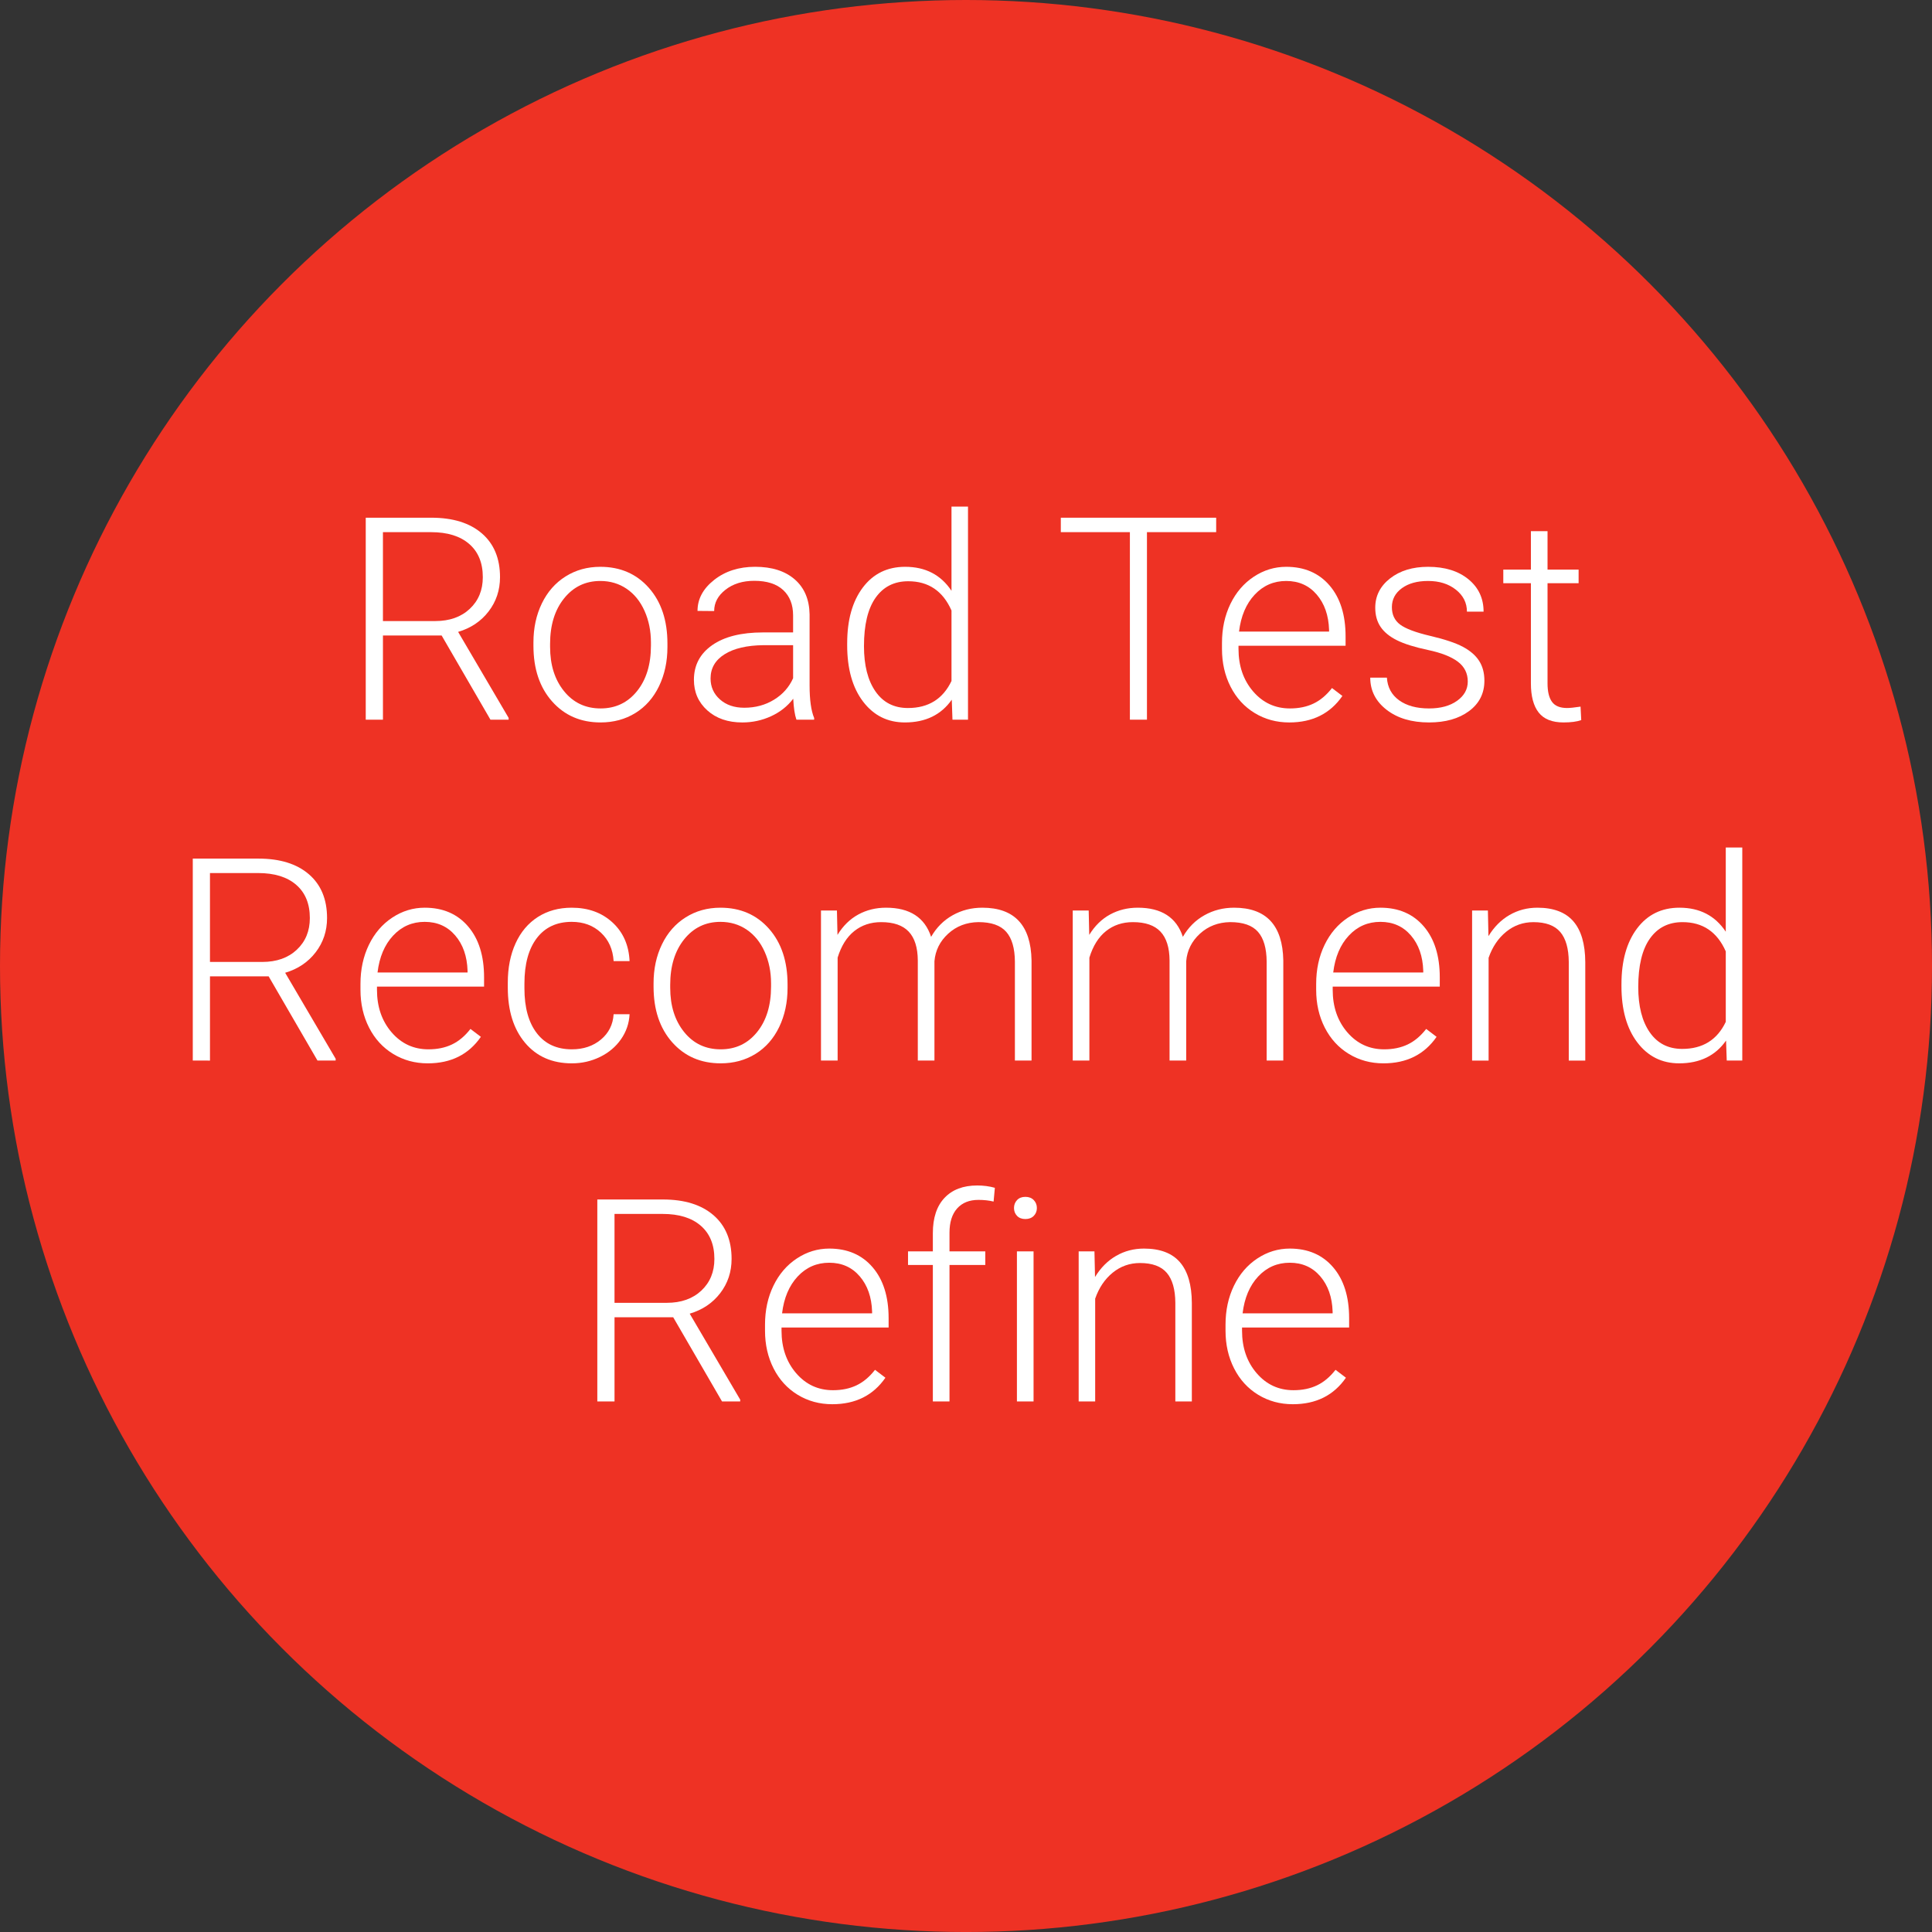 <?xml version="1.0" encoding="utf-8"?>
<!-- Generator: Adobe Illustrator 16.0.3, SVG Export Plug-In . SVG Version: 6.00 Build 0)  -->
<!DOCTYPE svg PUBLIC "-//W3C//DTD SVG 1.1//EN" "http://www.w3.org/Graphics/SVG/1.1/DTD/svg11.dtd">
<svg version="1.1" id="Layer_1" xmlns="http://www.w3.org/2000/svg" xmlns:xlink="http://www.w3.org/1999/xlink" x="0px" y="0px"
	 width="203.04px" height="203.041px" viewBox="0 0 203.04 203.041" enable-background="new 0 0 203.04 203.041"
	 xml:space="preserve">
<rect x="0" y="0" width="203.04" height="203.041" fill="#333333" stroke="none"/>
<ellipse id="circle26_7_" fill="#EE3224" cx="101.521" cy="101.521" rx="101.521" ry="101.521"/>
<g>
	<g>
		<path fill="#FFFFFF" d="M46.411,66.784h-6.166v8.849h-1.808V54.408h6.895c2.265,0,4.033,0.549,5.307,1.646
			c1.272,1.097,1.909,2.631,1.909,4.601c0,1.359-0.398,2.558-1.195,3.597s-1.865,1.757-3.207,2.155l5.307,9.037v0.189h-1.91
			L46.411,66.784z M40.245,65.269h5.495c1.507,0,2.717-0.429,3.63-1.285s1.37-1.966,1.37-3.329c0-1.498-0.476-2.661-1.429-3.488
			c-0.952-0.828-2.288-1.241-4.009-1.241h-5.058V65.269z"/>
		<path fill="#FFFFFF" d="M56.061,67.514c0-1.517,0.294-2.882,0.883-4.097c0.588-1.215,1.418-2.159,2.492-2.835
			s2.291-1.014,3.651-1.014c2.1,0,3.8,0.736,5.103,2.209c1.302,1.472,1.953,3.423,1.953,5.853v0.364
			c0,1.526-0.294,2.898-0.882,4.118s-1.417,2.16-2.485,2.821c-1.069,0.66-2.289,0.991-3.659,0.991c-2.09,0-3.788-0.736-5.095-2.209
			s-1.961-3.423-1.961-5.853V67.514z M57.811,67.994c0,1.886,0.488,3.434,1.465,4.643c0.977,1.21,2.257,1.815,3.841,1.815
			c1.574,0,2.85-0.605,3.826-1.815c0.978-1.209,1.466-2.806,1.466-4.788v-0.335c0-1.205-0.224-2.309-0.671-3.31
			s-1.074-1.775-1.881-2.325c-0.807-0.549-1.729-0.823-2.77-0.823c-1.555,0-2.823,0.61-3.805,1.829
			c-0.981,1.22-1.472,2.816-1.472,4.789V67.994z"/>
		<path fill="#FFFFFF" d="M83.699,75.633c-0.175-0.496-0.287-1.229-0.336-2.201c-0.611,0.797-1.392,1.412-2.339,1.844
			c-0.948,0.433-1.951,0.649-3.011,0.649c-1.516,0-2.743-0.423-3.681-1.269s-1.406-1.914-1.406-3.207
			c0-1.535,0.639-2.75,1.917-3.645c1.277-0.894,3.059-1.341,5.342-1.341h3.164v-1.793c0-1.127-0.348-2.014-1.043-2.66
			c-0.694-0.646-1.708-0.97-3.039-0.97c-1.215,0-2.221,0.312-3.018,0.933c-0.797,0.622-1.195,1.37-1.195,2.245l-1.749-0.015
			c0-1.254,0.583-2.34,1.749-3.258s2.6-1.378,4.301-1.378c1.759,0,3.146,0.44,4.161,1.319c1.016,0.88,1.538,2.106,1.567,3.681v7.464
			c0,1.525,0.16,2.668,0.48,3.426v0.175H83.699z M78.218,74.379c1.166,0,2.209-0.281,3.127-0.845
			c0.918-0.564,1.587-1.317,2.005-2.26v-3.47h-3.12c-1.739,0.02-3.1,0.338-4.081,0.955c-0.982,0.617-1.473,1.465-1.473,2.544
			c0,0.884,0.328,1.618,0.984,2.201C76.315,74.088,77.168,74.379,78.218,74.379z"/>
		<path fill="#FFFFFF" d="M89.034,67.601c0-2.449,0.547-4.399,1.64-5.853c1.094-1.453,2.578-2.18,4.454-2.18
			c2.128,0,3.751,0.841,4.868,2.522v-8.849h1.735v22.391h-1.633l-0.073-2.099c-1.117,1.594-2.76,2.391-4.927,2.391
			c-1.817,0-3.282-0.731-4.396-2.194c-1.112-1.463-1.669-3.438-1.669-5.926V67.601z M90.798,67.907c0,2.012,0.403,3.598,1.21,4.759
			c0.807,1.162,1.943,1.742,3.411,1.742c2.147,0,3.674-0.947,4.577-2.843V64.16c-0.903-2.05-2.42-3.075-4.548-3.075
			c-1.468,0-2.609,0.575-3.426,1.728C91.206,63.964,90.798,65.662,90.798,67.907z"/>
		<path fill="#FFFFFF" d="M127.811,55.925h-7.274v19.708h-1.793V55.925h-7.26v-1.517h16.327V55.925z"/>
		<path fill="#FFFFFF" d="M135.492,75.925c-1.341,0-2.554-0.331-3.637-0.991c-1.084-0.661-1.927-1.582-2.529-2.763
			s-0.904-2.505-0.904-3.973v-0.627c0-1.516,0.294-2.881,0.883-4.096c0.588-1.215,1.406-2.17,2.456-2.864
			c1.049-0.695,2.187-1.043,3.411-1.043c1.914,0,3.433,0.654,4.555,1.961c1.123,1.308,1.684,3.093,1.684,5.357v0.977h-11.253v0.335
			c0,1.788,0.513,3.277,1.538,4.468c1.024,1.19,2.314,1.786,3.87,1.786c0.933,0,1.756-0.17,2.471-0.511
			c0.714-0.34,1.363-0.884,1.946-1.632l1.093,0.83C139.793,74.996,137.932,75.925,135.492,75.925z M135.172,61.056
			c-1.313,0-2.418,0.481-3.316,1.443c-0.899,0.962-1.446,2.255-1.641,3.877h9.461v-0.189c-0.049-1.516-0.48-2.75-1.297-3.702
			S136.493,61.056,135.172,61.056z"/>
		<path fill="#FFFFFF" d="M154.253,71.624c0-0.865-0.348-1.56-1.042-2.085c-0.695-0.524-1.742-0.935-3.142-1.231
			c-1.399-0.296-2.485-0.637-3.258-1.021s-1.346-0.853-1.72-1.406c-0.375-0.554-0.562-1.225-0.562-2.012
			c0-1.244,0.52-2.271,1.56-3.083s2.371-1.218,3.994-1.218c1.759,0,3.171,0.436,4.235,1.305c1.063,0.87,1.596,2.005,1.596,3.404
			h-1.749c0-0.923-0.387-1.691-1.159-2.304s-1.747-0.918-2.923-0.918c-1.146,0-2.067,0.255-2.762,0.766
			c-0.695,0.51-1.043,1.173-1.043,1.989c0,0.787,0.289,1.397,0.867,1.83c0.578,0.432,1.633,0.828,3.164,1.188
			c1.53,0.359,2.677,0.743,3.439,1.151s1.329,0.899,1.698,1.473s0.555,1.269,0.555,2.084c0,1.332-0.537,2.396-1.611,3.193
			s-2.476,1.195-4.205,1.195c-1.837,0-3.326-0.445-4.468-1.334c-1.143-0.89-1.713-2.015-1.713-3.375h1.749
			c0.067,1.021,0.498,1.815,1.29,2.384s1.839,0.853,3.142,0.853c1.215,0,2.196-0.268,2.944-0.802S154.253,72.44,154.253,71.624z"/>
		<path fill="#FFFFFF" d="M162.635,55.822v4.038h3.266v1.429h-3.266v10.521c0,0.876,0.158,1.527,0.474,1.956
			c0.315,0.428,0.843,0.642,1.582,0.642c0.291,0,0.763-0.049,1.414-0.146l0.072,1.416c-0.457,0.164-1.078,0.246-1.865,0.246
			c-1.195,0-2.065-0.348-2.609-1.043c-0.545-0.694-0.816-1.718-0.816-3.068V61.289h-2.901V59.86h2.901v-4.038H162.635z"/>
		<path fill="#FFFFFF" d="M28.233,102.609h-6.166v8.849H20.26V90.233h6.895c2.265,0,4.033,0.549,5.307,1.646
			c1.272,1.097,1.909,2.631,1.909,4.601c0,1.359-0.398,2.558-1.195,3.597s-1.865,1.757-3.207,2.155l5.307,9.037v0.189h-1.91
			L28.233,102.609z M22.067,101.094h5.495c1.507,0,2.717-0.429,3.63-1.285s1.37-1.966,1.37-3.329c0-1.498-0.476-2.661-1.429-3.488
			c-0.952-0.828-2.288-1.241-4.009-1.241h-5.058V101.094z"/>
		<path fill="#FFFFFF" d="M44.953,111.75c-1.341,0-2.554-0.331-3.637-0.991c-1.084-0.661-1.927-1.582-2.529-2.763
			s-0.904-2.505-0.904-3.973v-0.627c0-1.516,0.294-2.881,0.883-4.096c0.588-1.215,1.406-2.17,2.456-2.864
			c1.049-0.695,2.187-1.043,3.411-1.043c1.914,0,3.433,0.654,4.555,1.961c1.123,1.308,1.684,3.093,1.684,5.357v0.977H39.618v0.335
			c0,1.788,0.513,3.277,1.538,4.468c1.024,1.19,2.314,1.786,3.87,1.786c0.933,0,1.756-0.17,2.471-0.511
			c0.714-0.34,1.363-0.884,1.946-1.632l1.093,0.83C49.254,110.821,47.393,111.75,44.953,111.75z M44.633,96.881
			c-1.313,0-2.418,0.481-3.316,1.443c-0.899,0.962-1.446,2.255-1.641,3.877h9.461v-0.189c-0.049-1.516-0.48-2.75-1.297-3.702
			S45.954,96.881,44.633,96.881z"/>
		<path fill="#FFFFFF" d="M60.099,110.277c1.215,0,2.233-0.343,3.055-1.027c0.82-0.686,1.266-1.572,1.333-2.661h1.677
			c-0.049,0.963-0.35,1.84-0.903,2.632c-0.555,0.792-1.29,1.411-2.209,1.858c-0.918,0.447-1.902,0.671-2.952,0.671
			c-2.069,0-3.709-0.72-4.919-2.158c-1.21-1.438-1.815-3.372-1.815-5.802v-0.524c0-1.555,0.272-2.93,0.816-4.125
			s1.324-2.119,2.34-2.771c1.016-0.65,2.203-0.977,3.564-0.977c1.729,0,3.155,0.516,4.278,1.546c1.122,1.03,1.722,2.386,1.8,4.066
			h-1.677c-0.077-1.233-0.522-2.23-1.333-2.988c-0.812-0.758-1.835-1.137-3.068-1.137c-1.575,0-2.797,0.568-3.667,1.705
			c-0.869,1.138-1.305,2.731-1.305,4.781v0.511c0,2.012,0.436,3.581,1.305,4.708C57.288,109.714,58.515,110.277,60.099,110.277z"/>
		<path fill="#FFFFFF" d="M68.685,103.339c0-1.517,0.294-2.882,0.883-4.097c0.588-1.215,1.418-2.159,2.492-2.835
			s2.291-1.014,3.651-1.014c2.1,0,3.8,0.736,5.103,2.209c1.302,1.472,1.953,3.423,1.953,5.853v0.364
			c0,1.526-0.294,2.898-0.882,4.118s-1.417,2.16-2.485,2.821c-1.069,0.66-2.289,0.991-3.659,0.991c-2.09,0-3.788-0.736-5.095-2.209
			s-1.961-3.423-1.961-5.853V103.339z M70.435,103.819c0,1.886,0.488,3.434,1.465,4.643c0.977,1.21,2.257,1.815,3.841,1.815
			c1.574,0,2.85-0.605,3.826-1.815c0.978-1.209,1.466-2.806,1.466-4.788v-0.335c0-1.205-0.224-2.309-0.671-3.31
			s-1.074-1.775-1.881-2.325c-0.807-0.549-1.729-0.823-2.77-0.823c-1.555,0-2.823,0.61-3.805,1.829
			c-0.981,1.22-1.472,2.816-1.472,4.789V103.819z"/>
		<path fill="#FFFFFF" d="M87.956,95.686l0.058,2.565c0.583-0.952,1.313-1.666,2.187-2.143c0.875-0.477,1.847-0.715,2.916-0.715
			c2.487,0,4.066,1.021,4.737,3.062c0.563-0.981,1.316-1.737,2.26-2.267c0.942-0.529,1.982-0.795,3.119-0.795
			c3.382,0,5.107,1.847,5.175,5.54v10.524h-1.749v-10.394c-0.01-1.409-0.313-2.454-0.911-3.134
			c-0.598-0.681-1.572-1.021-2.923-1.021c-1.253,0.02-2.313,0.425-3.178,1.217s-1.346,1.757-1.443,2.894v10.438h-1.749v-10.524
			c-0.01-1.351-0.328-2.359-0.955-3.025c-0.626-0.665-1.591-0.998-2.894-0.998c-1.098,0-2.04,0.313-2.827,0.94
			c-0.788,0.626-1.371,1.557-1.75,2.791v10.816h-1.749V95.686H87.956z"/>
		<path fill="#FFFFFF" d="M114.414,95.686l0.058,2.565c0.583-0.952,1.313-1.666,2.187-2.143c0.875-0.477,1.847-0.715,2.916-0.715
			c2.487,0,4.066,1.021,4.737,3.062c0.563-0.981,1.316-1.737,2.26-2.267c0.942-0.529,1.982-0.795,3.119-0.795
			c3.382,0,5.107,1.847,5.175,5.54v10.524h-1.749v-10.394c-0.01-1.409-0.313-2.454-0.911-3.134
			c-0.598-0.681-1.572-1.021-2.923-1.021c-1.253,0.02-2.313,0.425-3.178,1.217s-1.346,1.757-1.443,2.894v10.438h-1.749v-10.524
			c-0.01-1.351-0.328-2.359-0.955-3.025c-0.626-0.665-1.591-0.998-2.894-0.998c-1.098,0-2.04,0.313-2.827,0.94
			c-0.788,0.626-1.371,1.557-1.75,2.791v10.816h-1.749V95.686H114.414z"/>
		<path fill="#FFFFFF" d="M145.391,111.75c-1.341,0-2.554-0.331-3.637-0.991c-1.084-0.661-1.927-1.582-2.529-2.763
			s-0.904-2.505-0.904-3.973v-0.627c0-1.516,0.294-2.881,0.883-4.096c0.588-1.215,1.406-2.17,2.456-2.864
			c1.049-0.695,2.187-1.043,3.411-1.043c1.914,0,3.433,0.654,4.555,1.961c1.123,1.308,1.684,3.093,1.684,5.357v0.977h-11.253v0.335
			c0,1.788,0.513,3.277,1.538,4.468c1.024,1.19,2.314,1.786,3.87,1.786c0.933,0,1.756-0.17,2.471-0.511
			c0.714-0.34,1.363-0.884,1.946-1.632l1.093,0.83C149.691,110.821,147.83,111.75,145.391,111.75z M145.07,96.881
			c-1.313,0-2.418,0.481-3.316,1.443c-0.899,0.962-1.446,2.255-1.641,3.877h9.461v-0.189c-0.049-1.516-0.48-2.75-1.297-3.702
			S146.392,96.881,145.07,96.881z"/>
		<path fill="#FFFFFF" d="M156.367,95.686l0.059,2.696c0.593-0.972,1.331-1.712,2.216-2.223c0.884-0.51,1.86-0.766,2.93-0.766
			c1.691,0,2.949,0.477,3.775,1.429c0.826,0.953,1.244,2.381,1.254,4.286v10.35h-1.734v-10.364c-0.01-1.409-0.309-2.459-0.896-3.148
			c-0.588-0.69-1.528-1.035-2.821-1.035c-1.078,0-2.033,0.338-2.864,1.013c-0.831,0.676-1.445,1.587-1.844,2.733v10.802h-1.734
			V95.686H156.367z"/>
		<path fill="#FFFFFF" d="M170.405,103.426c0-2.449,0.547-4.399,1.64-5.853c1.094-1.453,2.578-2.18,4.454-2.18
			c2.128,0,3.751,0.841,4.868,2.522v-8.849h1.735v22.391h-1.633l-0.073-2.099c-1.117,1.594-2.76,2.391-4.927,2.391
			c-1.817,0-3.282-0.731-4.396-2.194c-1.112-1.463-1.669-3.438-1.669-5.926V103.426z M172.169,103.732
			c0,2.012,0.403,3.598,1.21,4.759c0.807,1.162,1.943,1.742,3.411,1.742c2.147,0,3.674-0.947,4.577-2.843v-7.405
			c-0.903-2.05-2.42-3.075-4.548-3.075c-1.468,0-2.609,0.575-3.426,1.728C172.577,99.789,172.169,101.487,172.169,103.732z"/>
		<path fill="#FFFFFF" d="M70.748,138.434h-6.166v8.849h-1.808v-21.225h6.895c2.265,0,4.033,0.549,5.307,1.646
			c1.272,1.097,1.909,2.631,1.909,4.601c0,1.359-0.398,2.558-1.195,3.597s-1.865,1.757-3.207,2.155l5.307,9.037v0.189h-1.91
			L70.748,138.434z M64.582,136.918h5.495c1.507,0,2.717-0.429,3.63-1.285s1.37-1.966,1.37-3.329c0-1.498-0.476-2.661-1.429-3.488
			c-0.952-0.828-2.288-1.241-4.009-1.241h-5.058V136.918z"/>
		<path fill="#FFFFFF" d="M87.468,147.574c-1.341,0-2.554-0.331-3.637-0.991c-1.084-0.661-1.927-1.582-2.529-2.763
			s-0.904-2.505-0.904-3.973v-0.627c0-1.516,0.294-2.881,0.883-4.096c0.588-1.215,1.406-2.17,2.456-2.864
			c1.049-0.695,2.187-1.043,3.411-1.043c1.914,0,3.433,0.654,4.555,1.961c1.123,1.308,1.684,3.093,1.684,5.357v0.977H82.133v0.335
			c0,1.788,0.513,3.277,1.538,4.468c1.024,1.19,2.314,1.786,3.87,1.786c0.933,0,1.756-0.17,2.471-0.511
			c0.714-0.34,1.363-0.884,1.946-1.632l1.093,0.83C91.769,146.646,89.907,147.574,87.468,147.574z M87.147,132.705
			c-1.313,0-2.418,0.481-3.316,1.443c-0.899,0.962-1.446,2.255-1.641,3.877h9.461v-0.189c-0.049-1.516-0.48-2.75-1.297-3.702
			S88.469,132.705,87.147,132.705z"/>
		<path fill="#FFFFFF" d="M98.036,147.282v-14.344h-2.609v-1.429h2.609v-1.91c0-1.612,0.411-2.852,1.232-3.717
			c0.82-0.865,1.965-1.297,3.433-1.297c0.661,0,1.277,0.082,1.852,0.245l-0.132,1.445c-0.485-0.116-1.016-0.175-1.589-0.175
			c-0.962,0-1.71,0.3-2.244,0.899c-0.535,0.599-0.802,1.449-0.802,2.55v1.959h3.761v1.429h-3.761v14.344H98.036z"/>
		<path fill="#FFFFFF" d="M106.564,126.954c0-0.328,0.107-0.605,0.321-0.833c0.213-0.227,0.505-0.34,0.874-0.34
			s0.663,0.113,0.882,0.34c0.219,0.228,0.328,0.505,0.328,0.833c0,0.329-0.109,0.604-0.328,0.826
			c-0.219,0.222-0.513,0.333-0.882,0.333s-0.661-0.111-0.874-0.333C106.672,127.558,106.564,127.283,106.564,126.954z
			 M108.62,147.282h-1.749V131.51h1.749V147.282z"/>
		<path fill="#FFFFFF" d="M115.02,131.51l0.059,2.696c0.593-0.972,1.331-1.712,2.216-2.223c0.884-0.51,1.86-0.766,2.93-0.766
			c1.691,0,2.949,0.477,3.775,1.429c0.826,0.953,1.244,2.381,1.254,4.286v10.35h-1.734v-10.364c-0.01-1.409-0.309-2.459-0.896-3.148
			c-0.588-0.69-1.528-1.035-2.821-1.035c-1.078,0-2.033,0.338-2.864,1.013c-0.831,0.676-1.445,1.587-1.844,2.733v10.802h-1.734
			V131.51H115.02z"/>
		<path fill="#FFFFFF" d="M135.865,147.574c-1.341,0-2.554-0.331-3.637-0.991c-1.084-0.661-1.927-1.582-2.529-2.763
			s-0.904-2.505-0.904-3.973v-0.627c0-1.516,0.294-2.881,0.883-4.096c0.588-1.215,1.406-2.17,2.456-2.864
			c1.049-0.695,2.187-1.043,3.411-1.043c1.914,0,3.433,0.654,4.555,1.961c1.123,1.308,1.684,3.093,1.684,5.357v0.977H130.53v0.335
			c0,1.788,0.513,3.277,1.538,4.468c1.024,1.19,2.314,1.786,3.87,1.786c0.933,0,1.756-0.17,2.471-0.511
			c0.714-0.34,1.363-0.884,1.946-1.632l1.093,0.83C140.166,146.646,138.305,147.574,135.865,147.574z M135.545,132.705
			c-1.313,0-2.418,0.481-3.316,1.443c-0.899,0.962-1.446,2.255-1.641,3.877h9.461v-0.189c-0.049-1.516-0.48-2.75-1.297-3.702
			S136.866,132.705,135.545,132.705z"/>
	</g>
</g>
</svg>
